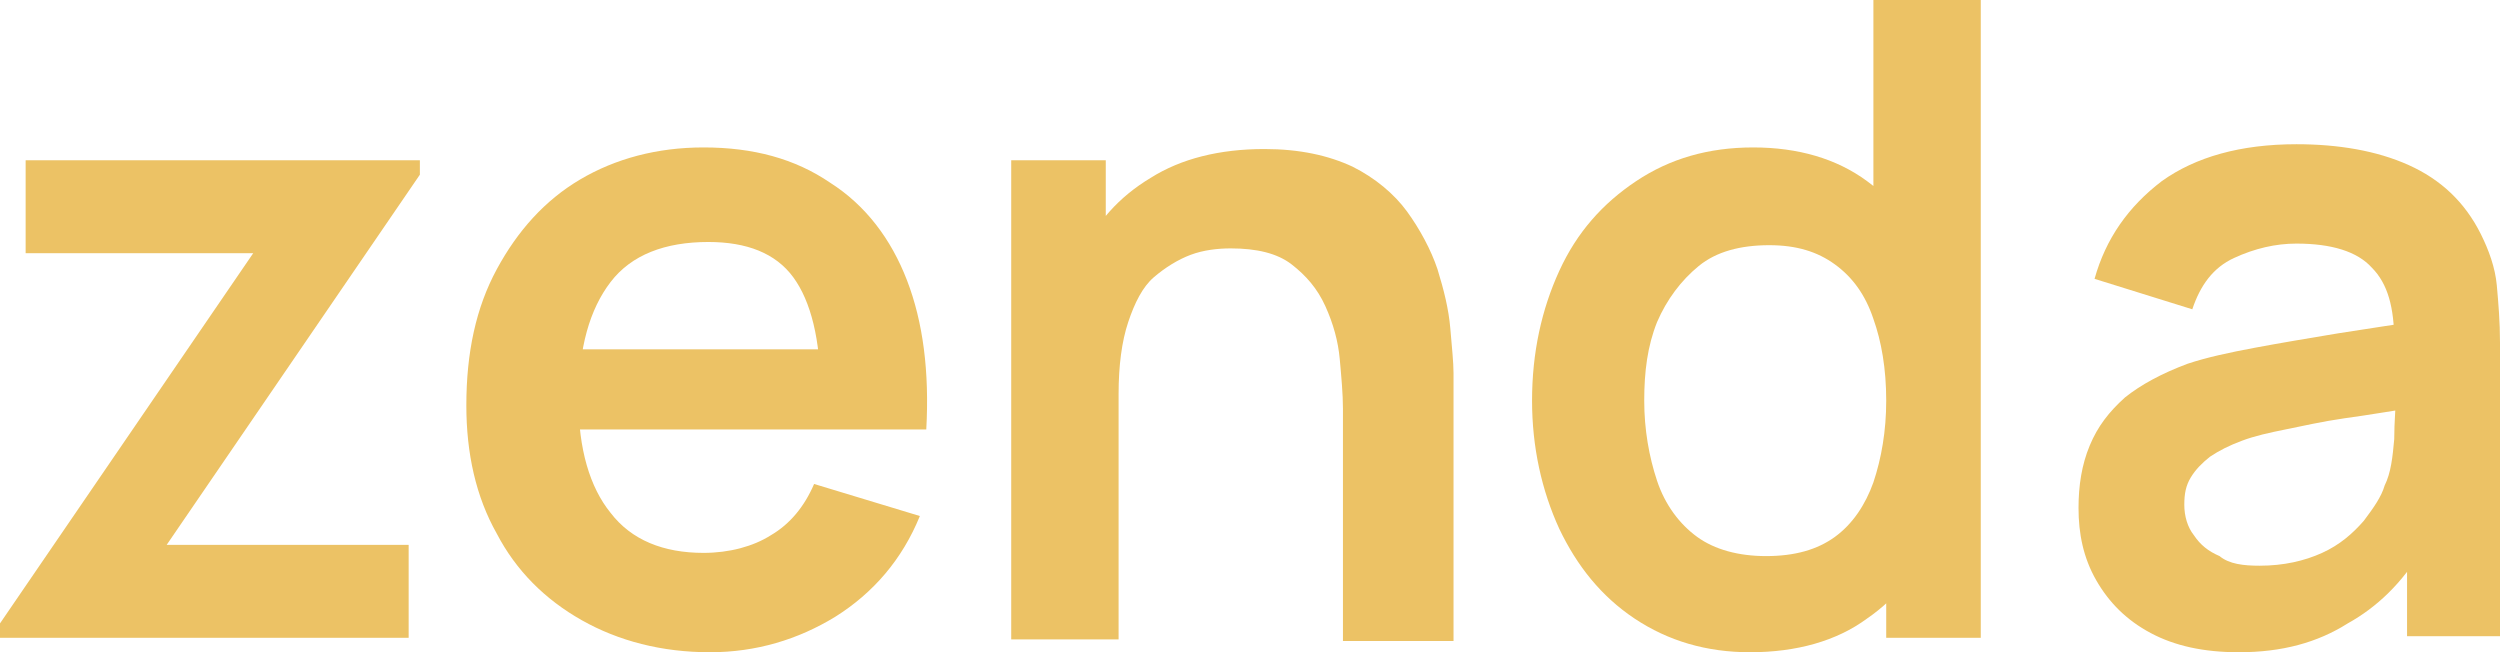 <?xml version="1.0" encoding="utf-8"?>
<!-- Generator: Adobe Illustrator 26.5.0, SVG Export Plug-In . SVG Version: 6.00 Build 0)  -->
<svg version="1.1" id="Layer_1" xmlns="http://www.w3.org/2000/svg" xmlns:xlink="http://www.w3.org/1999/xlink" x="0px" y="0px"
	 viewBox="0 0 156 40.7" style="enable-background:new 0 0 156 40.7;" xml:space="preserve">
<style type="text/css">
	.st0{fill:#ECC265;}
</style>
<g>
	<path class="st0" d="M0,39.8v-0.9l15.8-23.1H1.6V10h24.6v0.9L10.4,34h15.1v5.8H0z"/>
	<path class="st0" d="M44.3,40.7c-3,0-5.7-0.7-8-2c-2.3-1.3-4.1-3.1-5.3-5.4c-1.3-2.3-1.9-5-1.9-8c0-3.3,0.6-6.1,1.9-8.5
		c1.3-2.4,3-4.3,5.2-5.6c2.2-1.3,4.8-2,7.7-2c3.1,0,5.7,0.7,7.9,2.2c2.2,1.4,3.8,3.5,4.8,6.1c1,2.6,1.4,5.7,1.2,9.3h-6.6v-2.4
		c0-3.2-0.6-5.6-1.7-7.1c-1.1-1.5-2.9-2.2-5.3-2.2c-2.7,0-4.8,0.8-6.1,2.5c-1.3,1.7-2,4.1-2,7.4c0,3,0.7,5.4,2,7
		c1.3,1.7,3.3,2.5,5.8,2.5c1.6,0,3.1-0.4,4.2-1.1c1.2-0.7,2.1-1.8,2.7-3.2l6.6,2c-1.1,2.7-2.9,4.8-5.3,6.3
		C49.8,39.9,47.2,40.7,44.3,40.7z M34,26.8v-5h20.5v5H34z"/>
	<path class="st0" d="M63.1,39.8V10h5.9v9.3h0.8v20.6H63.1z M83.8,39.8V25.5c0-0.9-0.1-2-0.2-3.1c-0.1-1.1-0.4-2.2-0.9-3.3
		c-0.5-1.1-1.2-1.9-2.1-2.6c-0.9-0.7-2.2-1-3.8-1c-0.8,0-1.7,0.1-2.5,0.4c-0.8,0.3-1.6,0.8-2.3,1.4s-1.2,1.6-1.6,2.8
		c-0.4,1.2-0.6,2.7-0.6,4.5l-3.9-1.7c0-2.5,0.5-4.8,1.5-6.9c1-2.1,2.4-3.7,4.4-4.9c1.9-1.2,4.3-1.8,7.1-1.8c2.2,0,4,0.4,5.5,1.1
		c1.4,0.7,2.6,1.7,3.4,2.8c0.8,1.1,1.5,2.4,1.9,3.6c0.4,1.3,0.7,2.5,0.8,3.7c0.1,1.2,0.2,2.1,0.2,2.8v16.7H83.8z"/>
	<path class="st0" d="M109.2,40.7c-2.7,0-5.1-0.7-7.2-2.1s-3.6-3.3-4.7-5.6c-1.1-2.4-1.7-5.1-1.7-8c0-3,0.6-5.7,1.7-8.1
		c1.1-2.4,2.7-4.2,4.8-5.6c2.1-1.4,4.5-2.1,7.3-2.1c2.8,0,5.2,0.7,7.1,2.1s3.4,3.2,4.4,5.6c1,2.4,1.5,5.1,1.5,8.1c0,3-0.5,5.6-1.5,8
		c-1,2.4-2.5,4.3-4.4,5.6C114.6,40,112.1,40.7,109.2,40.7z M110.2,34.7c1.8,0,3.2-0.4,4.3-1.2c1.1-0.8,1.9-2,2.4-3.4
		c0.5-1.5,0.8-3.2,0.8-5.1c0-2-0.3-3.7-0.8-5.1c-0.5-1.5-1.3-2.6-2.4-3.4c-1.1-0.8-2.4-1.2-4.1-1.2c-1.8,0-3.3,0.4-4.4,1.3
		s-2,2.1-2.6,3.5c-0.6,1.5-0.8,3.1-0.8,4.9c0,1.8,0.3,3.5,0.8,5c0.5,1.5,1.4,2.7,2.5,3.5S108.5,34.7,110.2,34.7z M117.7,39.8V18.9
		h-0.8V0h6.7v39.8H117.7z"/>
	<path class="st0" d="M139.7,40.7c-2.2,0-4-0.4-5.5-1.2c-1.5-0.8-2.6-1.9-3.4-3.3c-0.8-1.4-1.1-2.9-1.1-4.5c0-1.4,0.2-2.7,0.7-3.9
		c0.5-1.2,1.2-2.1,2.2-3c1-0.8,2.3-1.5,3.9-2.1c1.2-0.4,2.6-0.7,4.2-1s3.4-0.6,5.2-0.9c1.9-0.3,3.9-0.6,5.9-0.9l-2.4,1.4
		c0-2.1-0.4-3.6-1.4-4.6c-0.9-1-2.5-1.5-4.7-1.5c-1.3,0-2.6,0.3-3.9,0.9c-1.3,0.6-2.1,1.7-2.6,3.2l-6.1-1.9c0.7-2.5,2.1-4.5,4.2-6.1
		c2.1-1.5,4.9-2.3,8.4-2.3c2.6,0,5,0.4,7,1.3c2,0.9,3.5,2.3,4.5,4.3c0.5,1,0.9,2.1,1,3.2c0.1,1.1,0.2,2.3,0.2,3.6v18.3h-5.8v-6.5
		l1,1c-1.3,2.2-2.9,3.7-4.7,4.7C144.6,40.1,142.4,40.7,139.7,40.7z M141,35.3c1.5,0,2.8-0.3,3.9-0.8s1.9-1.2,2.6-2
		c0.6-0.8,1.1-1.5,1.3-2.2c0.4-0.8,0.5-1.8,0.6-2.9c0-1.1,0.1-2,0.1-2.7l2,0.6c-2,0.3-3.7,0.6-5.2,0.8c-1.4,0.2-2.7,0.5-3.7,0.7
		c-1,0.2-1.9,0.4-2.7,0.7c-0.8,0.3-1.4,0.6-2,1c-0.5,0.4-0.9,0.8-1.2,1.3c-0.3,0.5-0.4,1-0.4,1.7c0,0.7,0.2,1.4,0.6,1.9
		c0.4,0.6,0.9,1,1.6,1.3C139.1,35.2,140,35.3,141,35.3z"/>
</g>
</svg>
